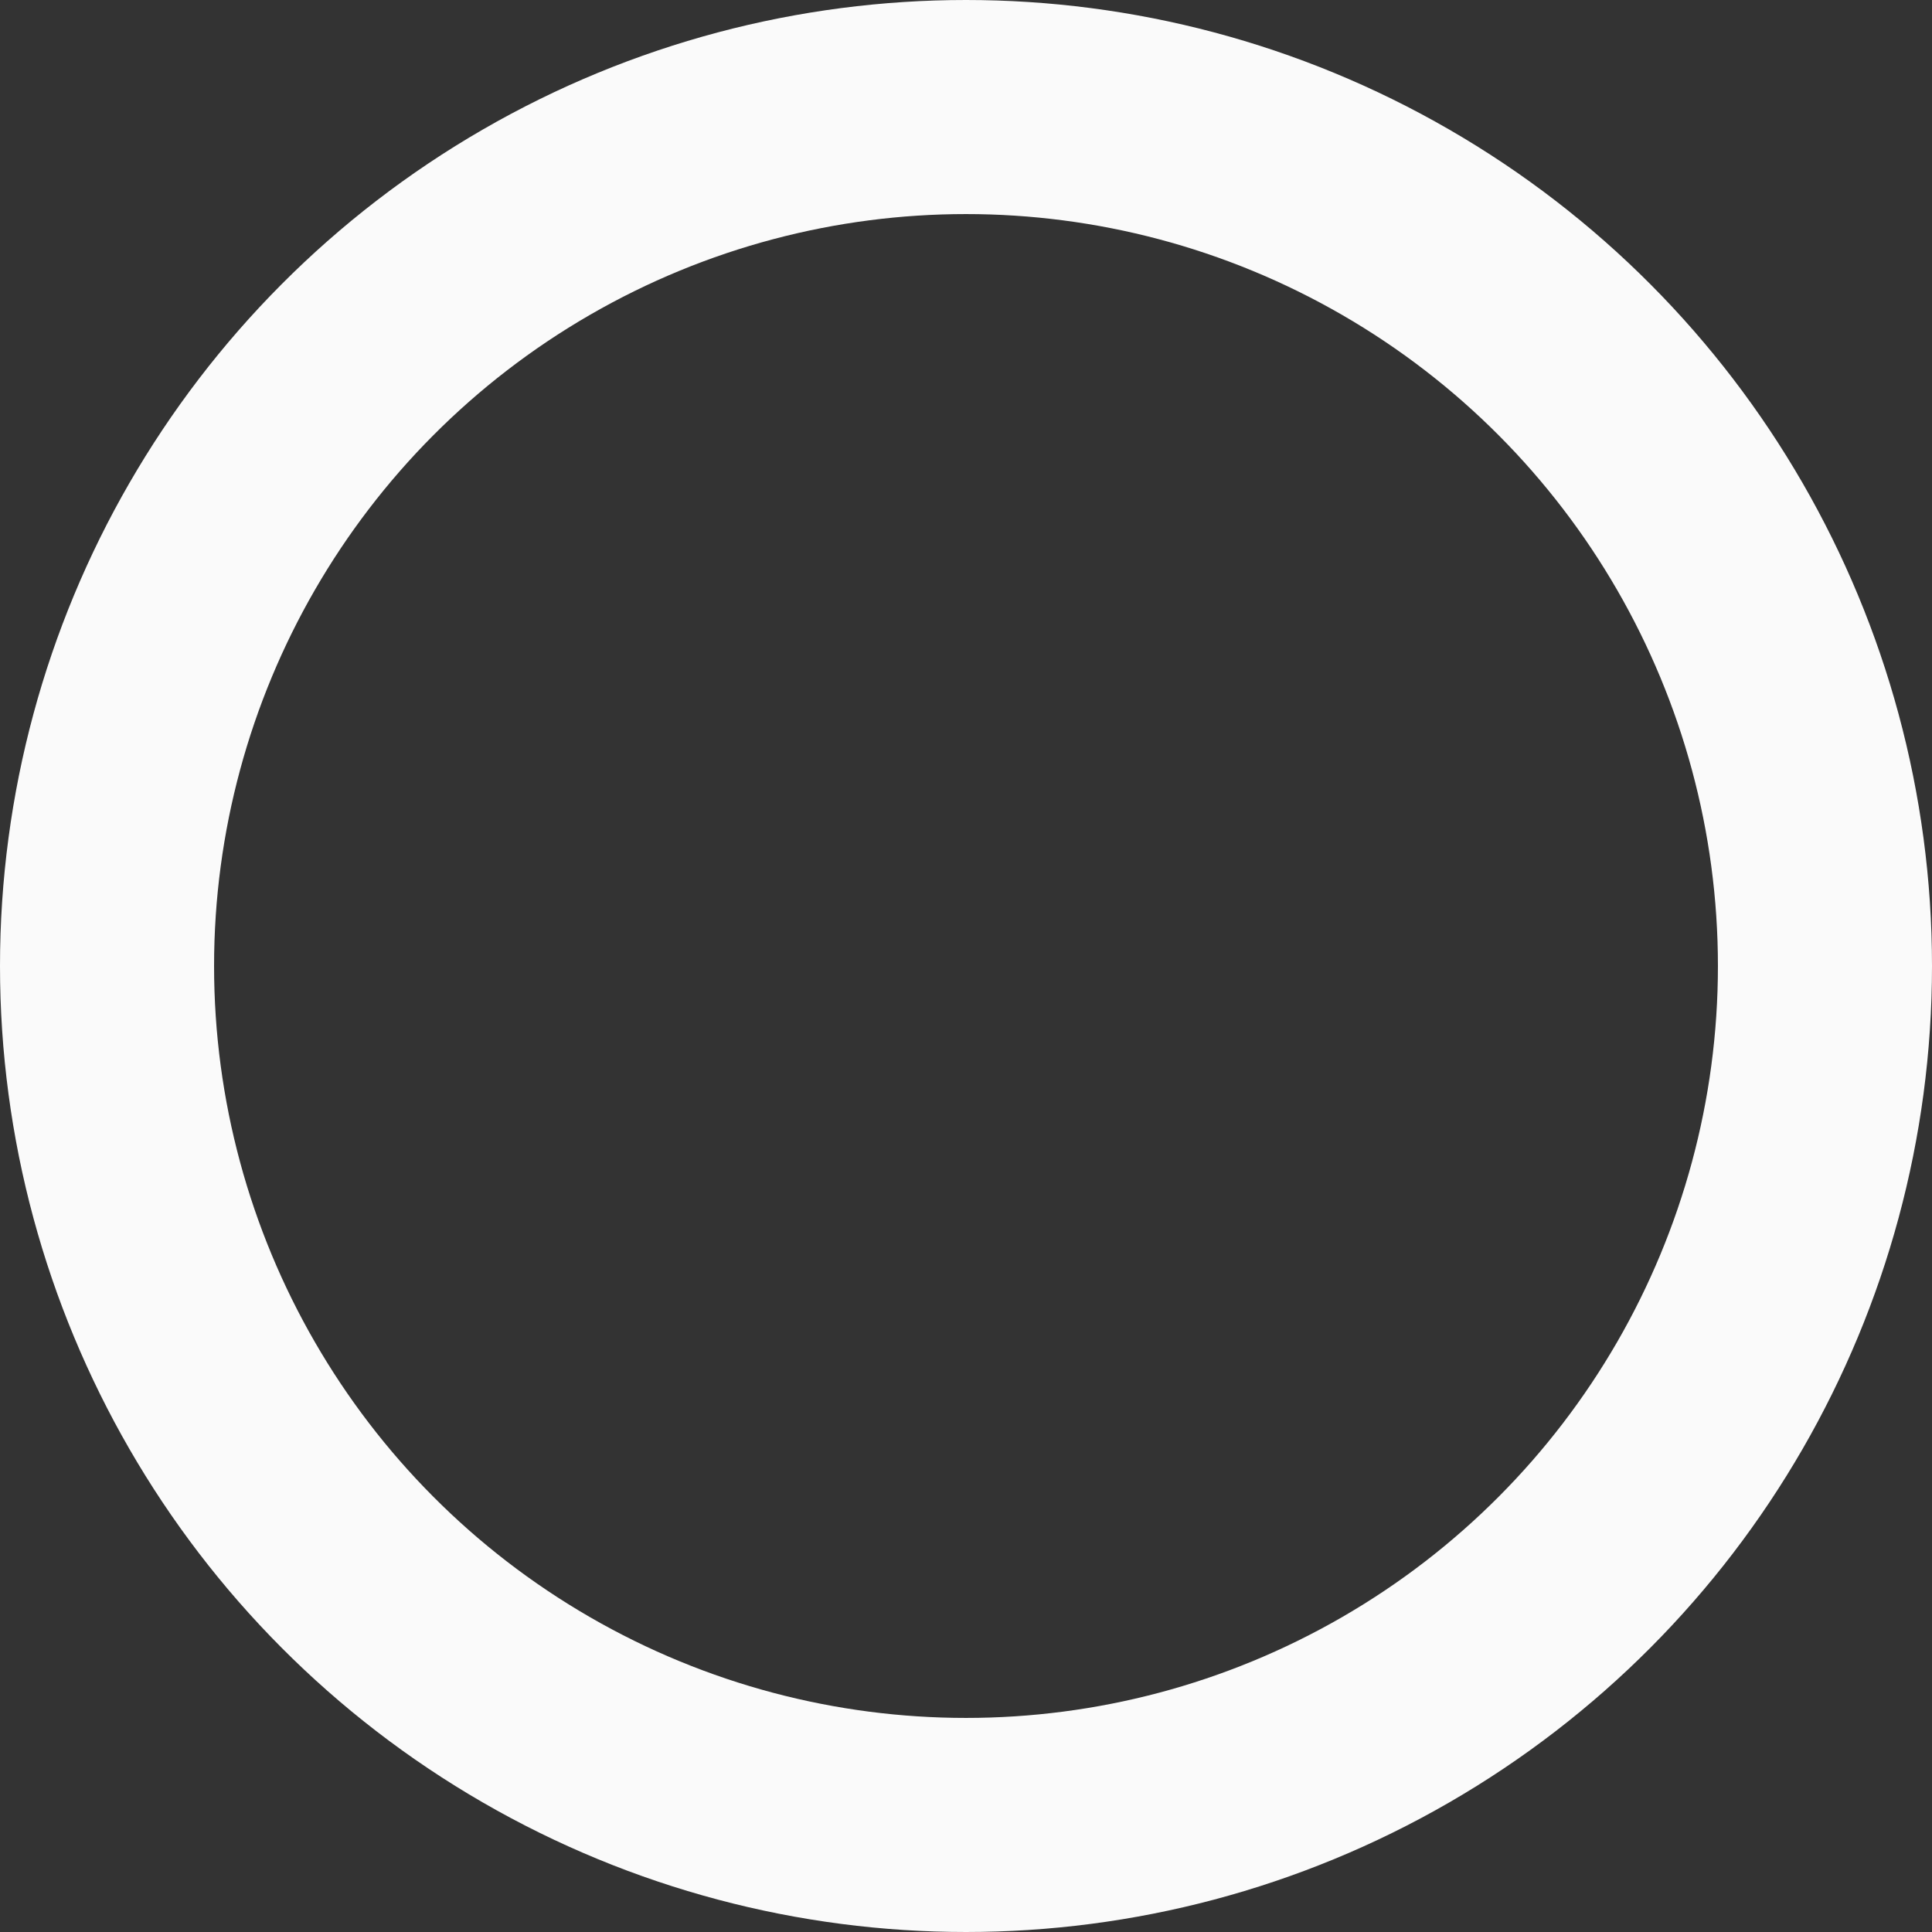 <?xml version="1.0" encoding="UTF-8"?> <svg xmlns="http://www.w3.org/2000/svg" width="1083" height="1083" viewBox="0 0 1083 1083"><rect x="0" y="0" width="1083" height="1083" fill="#333333" stroke="none"/> <g id="Эллипс_225" data-name="Эллипс 225" fill="none" stroke="#fafafa" stroke-width="120"> <circle cx="541.5" cy="541.5" r="541.5" stroke="none"></circle> <circle cx="541.5" cy="541.5" r="481.5" fill="none"></circle> </g> </svg> 